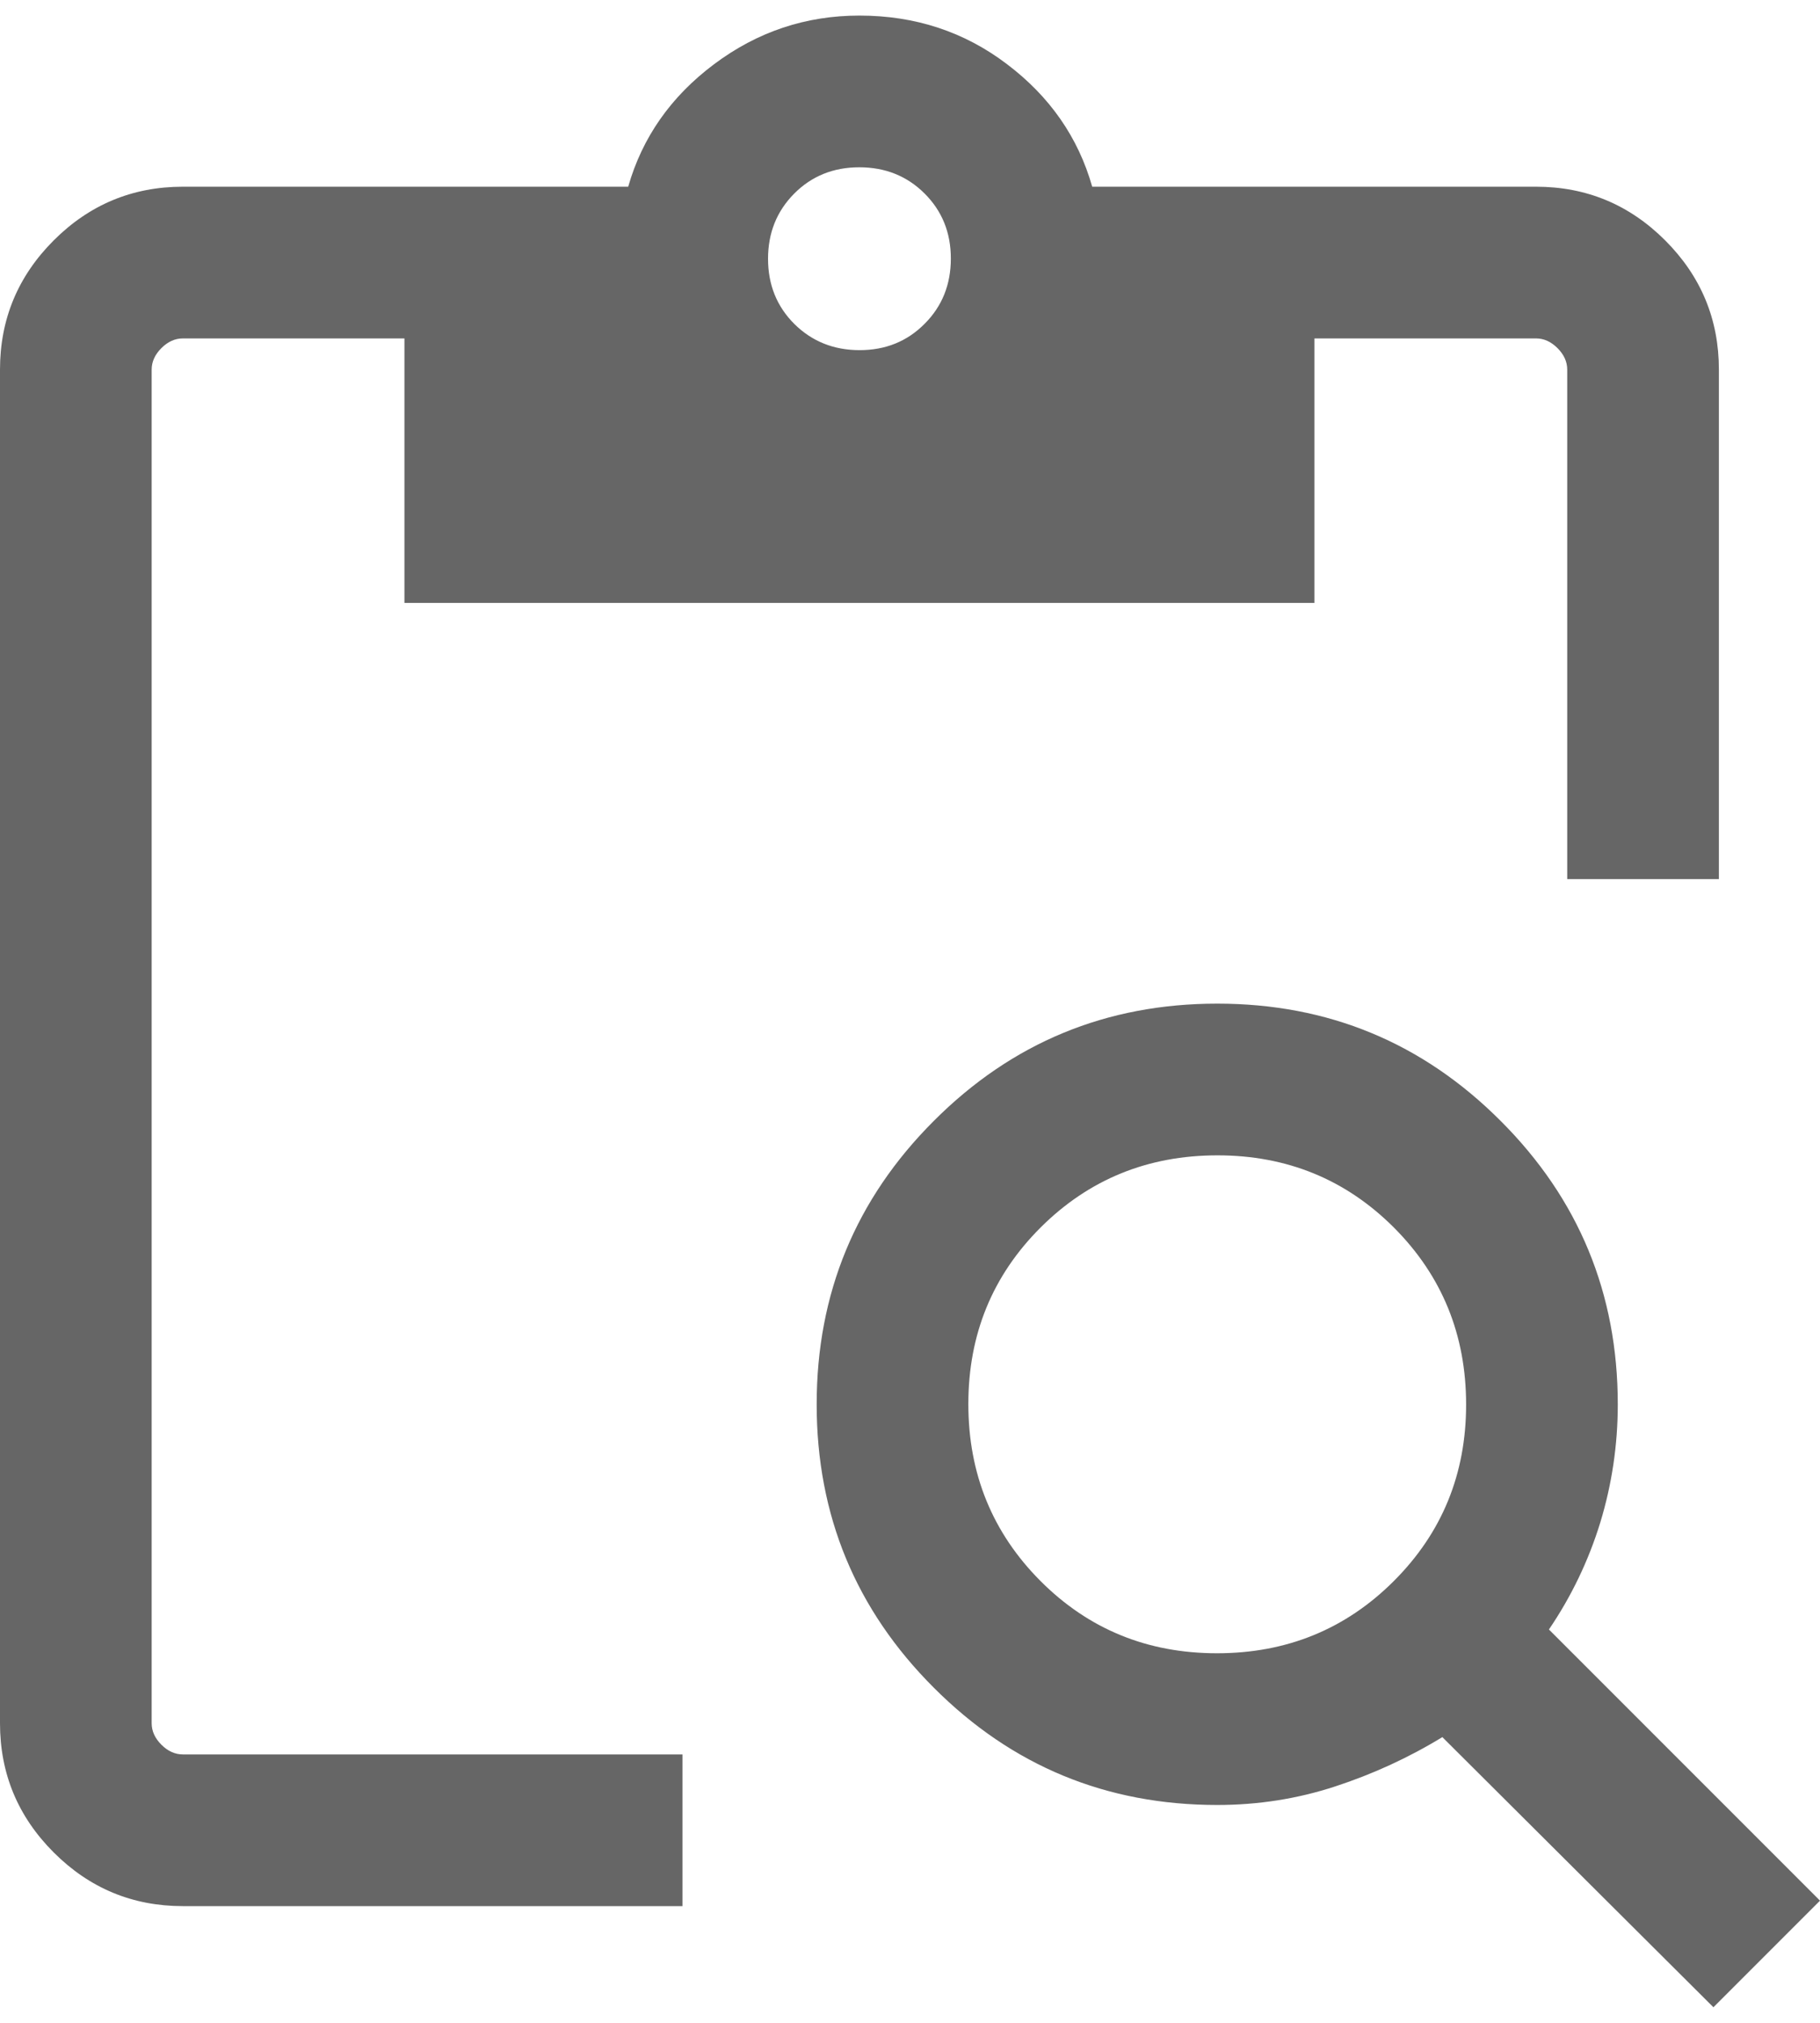 <svg xmlns="http://www.w3.org/2000/svg" width="18" height="20" viewBox="0 0 18 20" fill="none">
  <path d="M16.946 19.846L14.265 17.175C13.931 17.379 13.577 17.541 13.204 17.663C12.831 17.785 12.443 17.846 12.039 17.846C10.942 17.846 10.008 17.46 9.236 16.687C8.463 15.915 8.077 14.981 8.077 13.885C8.077 12.789 8.463 11.854 9.236 11.082C10.008 10.309 10.942 9.923 12.039 9.923C13.135 9.923 14.069 10.309 14.841 11.082C15.614 11.854 16 12.789 16 13.885C16 14.286 15.942 14.675 15.827 15.053C15.711 15.43 15.542 15.783 15.319 16.111L18 18.792L16.946 19.846ZM12.036 16.346C12.725 16.346 13.308 16.108 13.784 15.633C14.261 15.157 14.5 14.575 14.5 13.887C14.5 13.198 14.262 12.615 13.787 12.138C13.311 11.662 12.729 11.423 12.041 11.423C11.352 11.423 10.769 11.661 10.292 12.136C9.815 12.612 9.577 13.194 9.577 13.882C9.577 14.571 9.815 15.154 10.29 15.631C10.766 16.108 11.348 16.346 12.036 16.346ZM17 8.692H15.5V3.654C15.5 3.577 15.468 3.506 15.404 3.442C15.34 3.378 15.269 3.346 15.192 3.346H13V5.961H4V3.346H1.808C1.731 3.346 1.66 3.378 1.596 3.442C1.532 3.506 1.5 3.577 1.5 3.654V17.038C1.5 17.115 1.532 17.186 1.596 17.25C1.66 17.314 1.731 17.346 1.808 17.346H6.75V18.846H1.808C1.311 18.846 0.885 18.669 0.531 18.315C0.177 17.961 0 17.535 0 17.038V3.654C0 3.157 0.177 2.731 0.531 2.377C0.885 2.023 1.311 1.846 1.808 1.846H6.213C6.352 1.359 6.635 0.955 7.062 0.635C7.49 0.314 7.969 0.154 8.5 0.154C9.051 0.154 9.538 0.314 9.96 0.635C10.383 0.955 10.664 1.359 10.802 1.846H15.192C15.689 1.846 16.115 2.023 16.469 2.377C16.823 2.731 17 3.157 17 3.654V8.692ZM8.502 3.462C8.758 3.462 8.973 3.375 9.145 3.201C9.318 3.028 9.404 2.813 9.404 2.556C9.404 2.299 9.317 2.085 9.143 1.912C8.97 1.74 8.755 1.654 8.498 1.654C8.242 1.654 8.027 1.741 7.855 1.914C7.682 2.088 7.596 2.303 7.596 2.559C7.596 2.816 7.683 3.03 7.856 3.203C8.03 3.375 8.245 3.462 8.502 3.462Z" fill="#666666"/>
</svg>